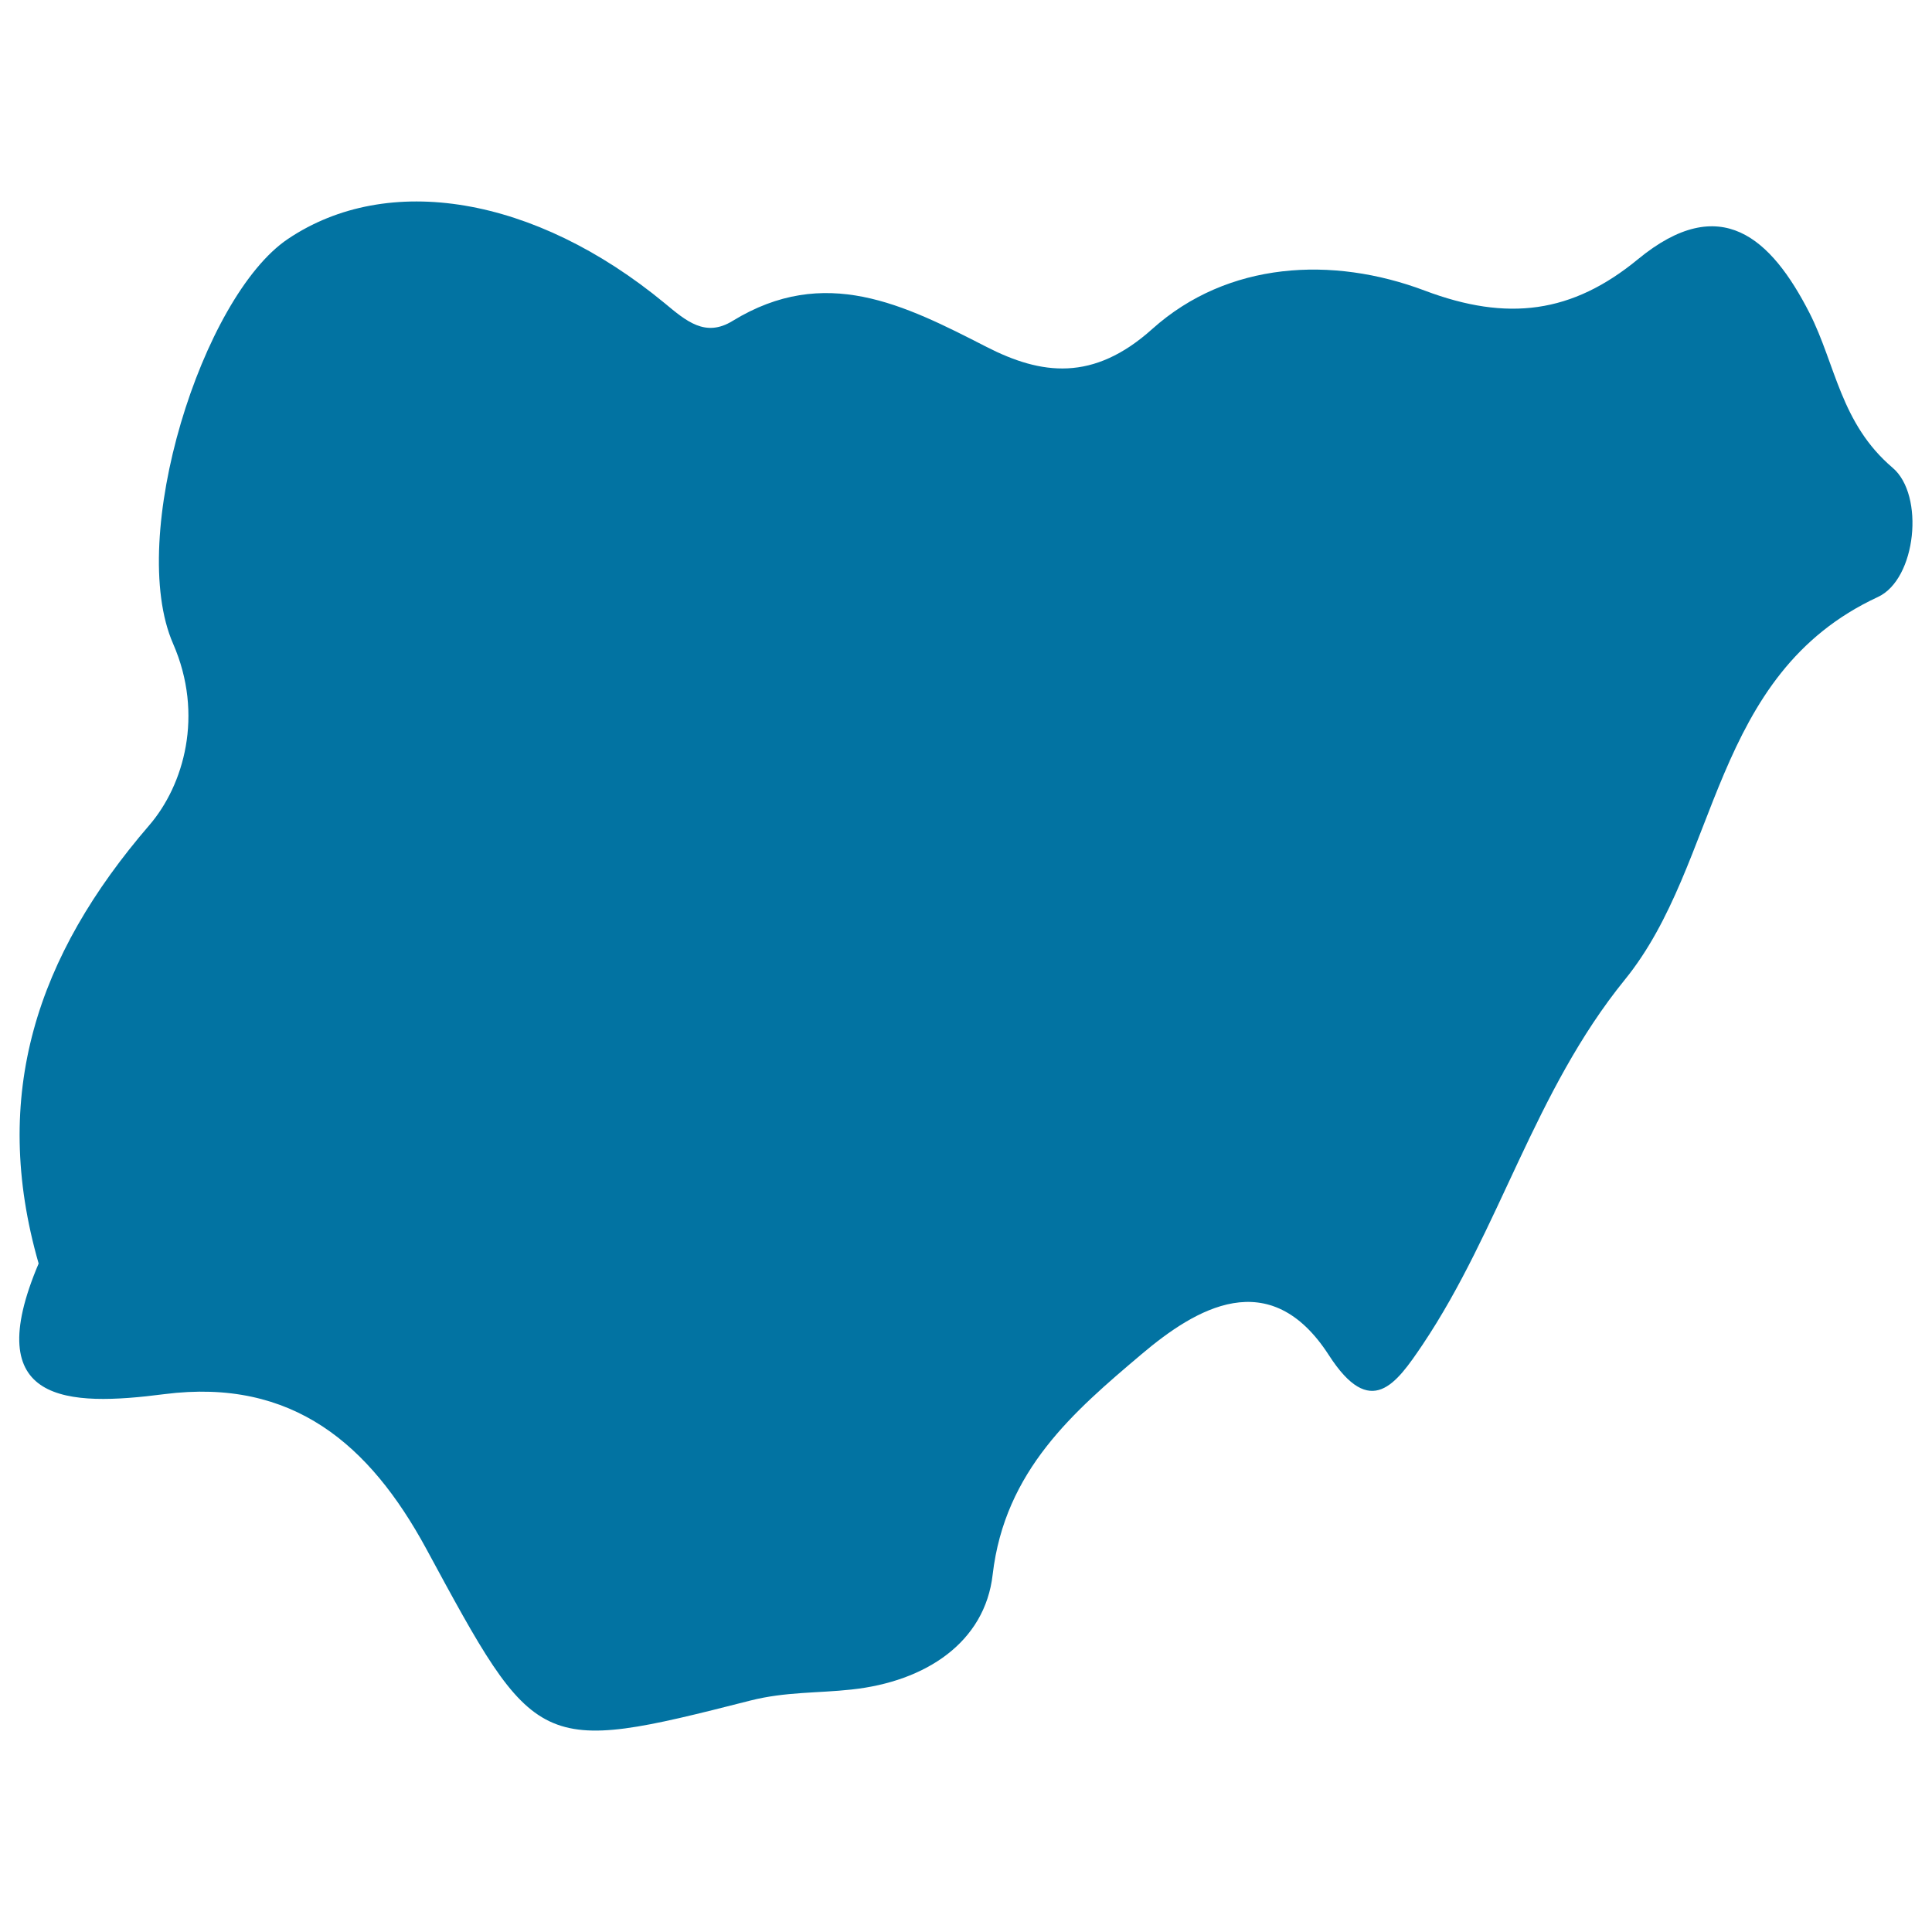 <svg xmlns="http://www.w3.org/2000/svg" viewBox="0 0 1000 1000" style="fill:#0273a2">
<title>Nigeria SVG icon</title>
<g><path d="M936.6,162c-19.9-38.9-46.1-62.9-88.7-27.9c-34.1,28.1-67.6,32.5-110.5,16.3c-47.8-18-101.9-15.1-140.9,19.8c-30.7,27.6-57.6,23.8-85.8,9.4c-42.9-22-83.8-42.7-131.5-13.5c-14.1,8.7-24,0.1-35.2-9.2c-67.3-55.5-143.3-68-195-33.2C104.6,153.6,65.5,278,89.6,333.2c16.1,36.9,5.5,73.2-12.3,93.9C19.1,494.6-5.1,566.7,20,654c-30.9,72.8,14.8,74.1,65.1,67.6c66.6-8.5,106.3,26.3,135.4,79.8c57.1,105.5,57.3,107,167.9,78.8c18.1-4.6,35-3.8,52.3-5.7c38.4-4.1,69.1-24.4,73.1-59.5c6.3-54,42.1-84.5,77.1-114.1c27.9-23.6,66.3-46.9,96.9,0.5c21.7,33.7,34.8,14.9,48.4-5.2c40.2-59.9,57.8-131.2,104.8-189.1c49.4-60.8,44.1-157.8,131-198.1c19.9-9.2,24.3-52.8,7.6-66.9C952.6,219.1,950.2,188.8,936.6,162z"/></g>
</svg>